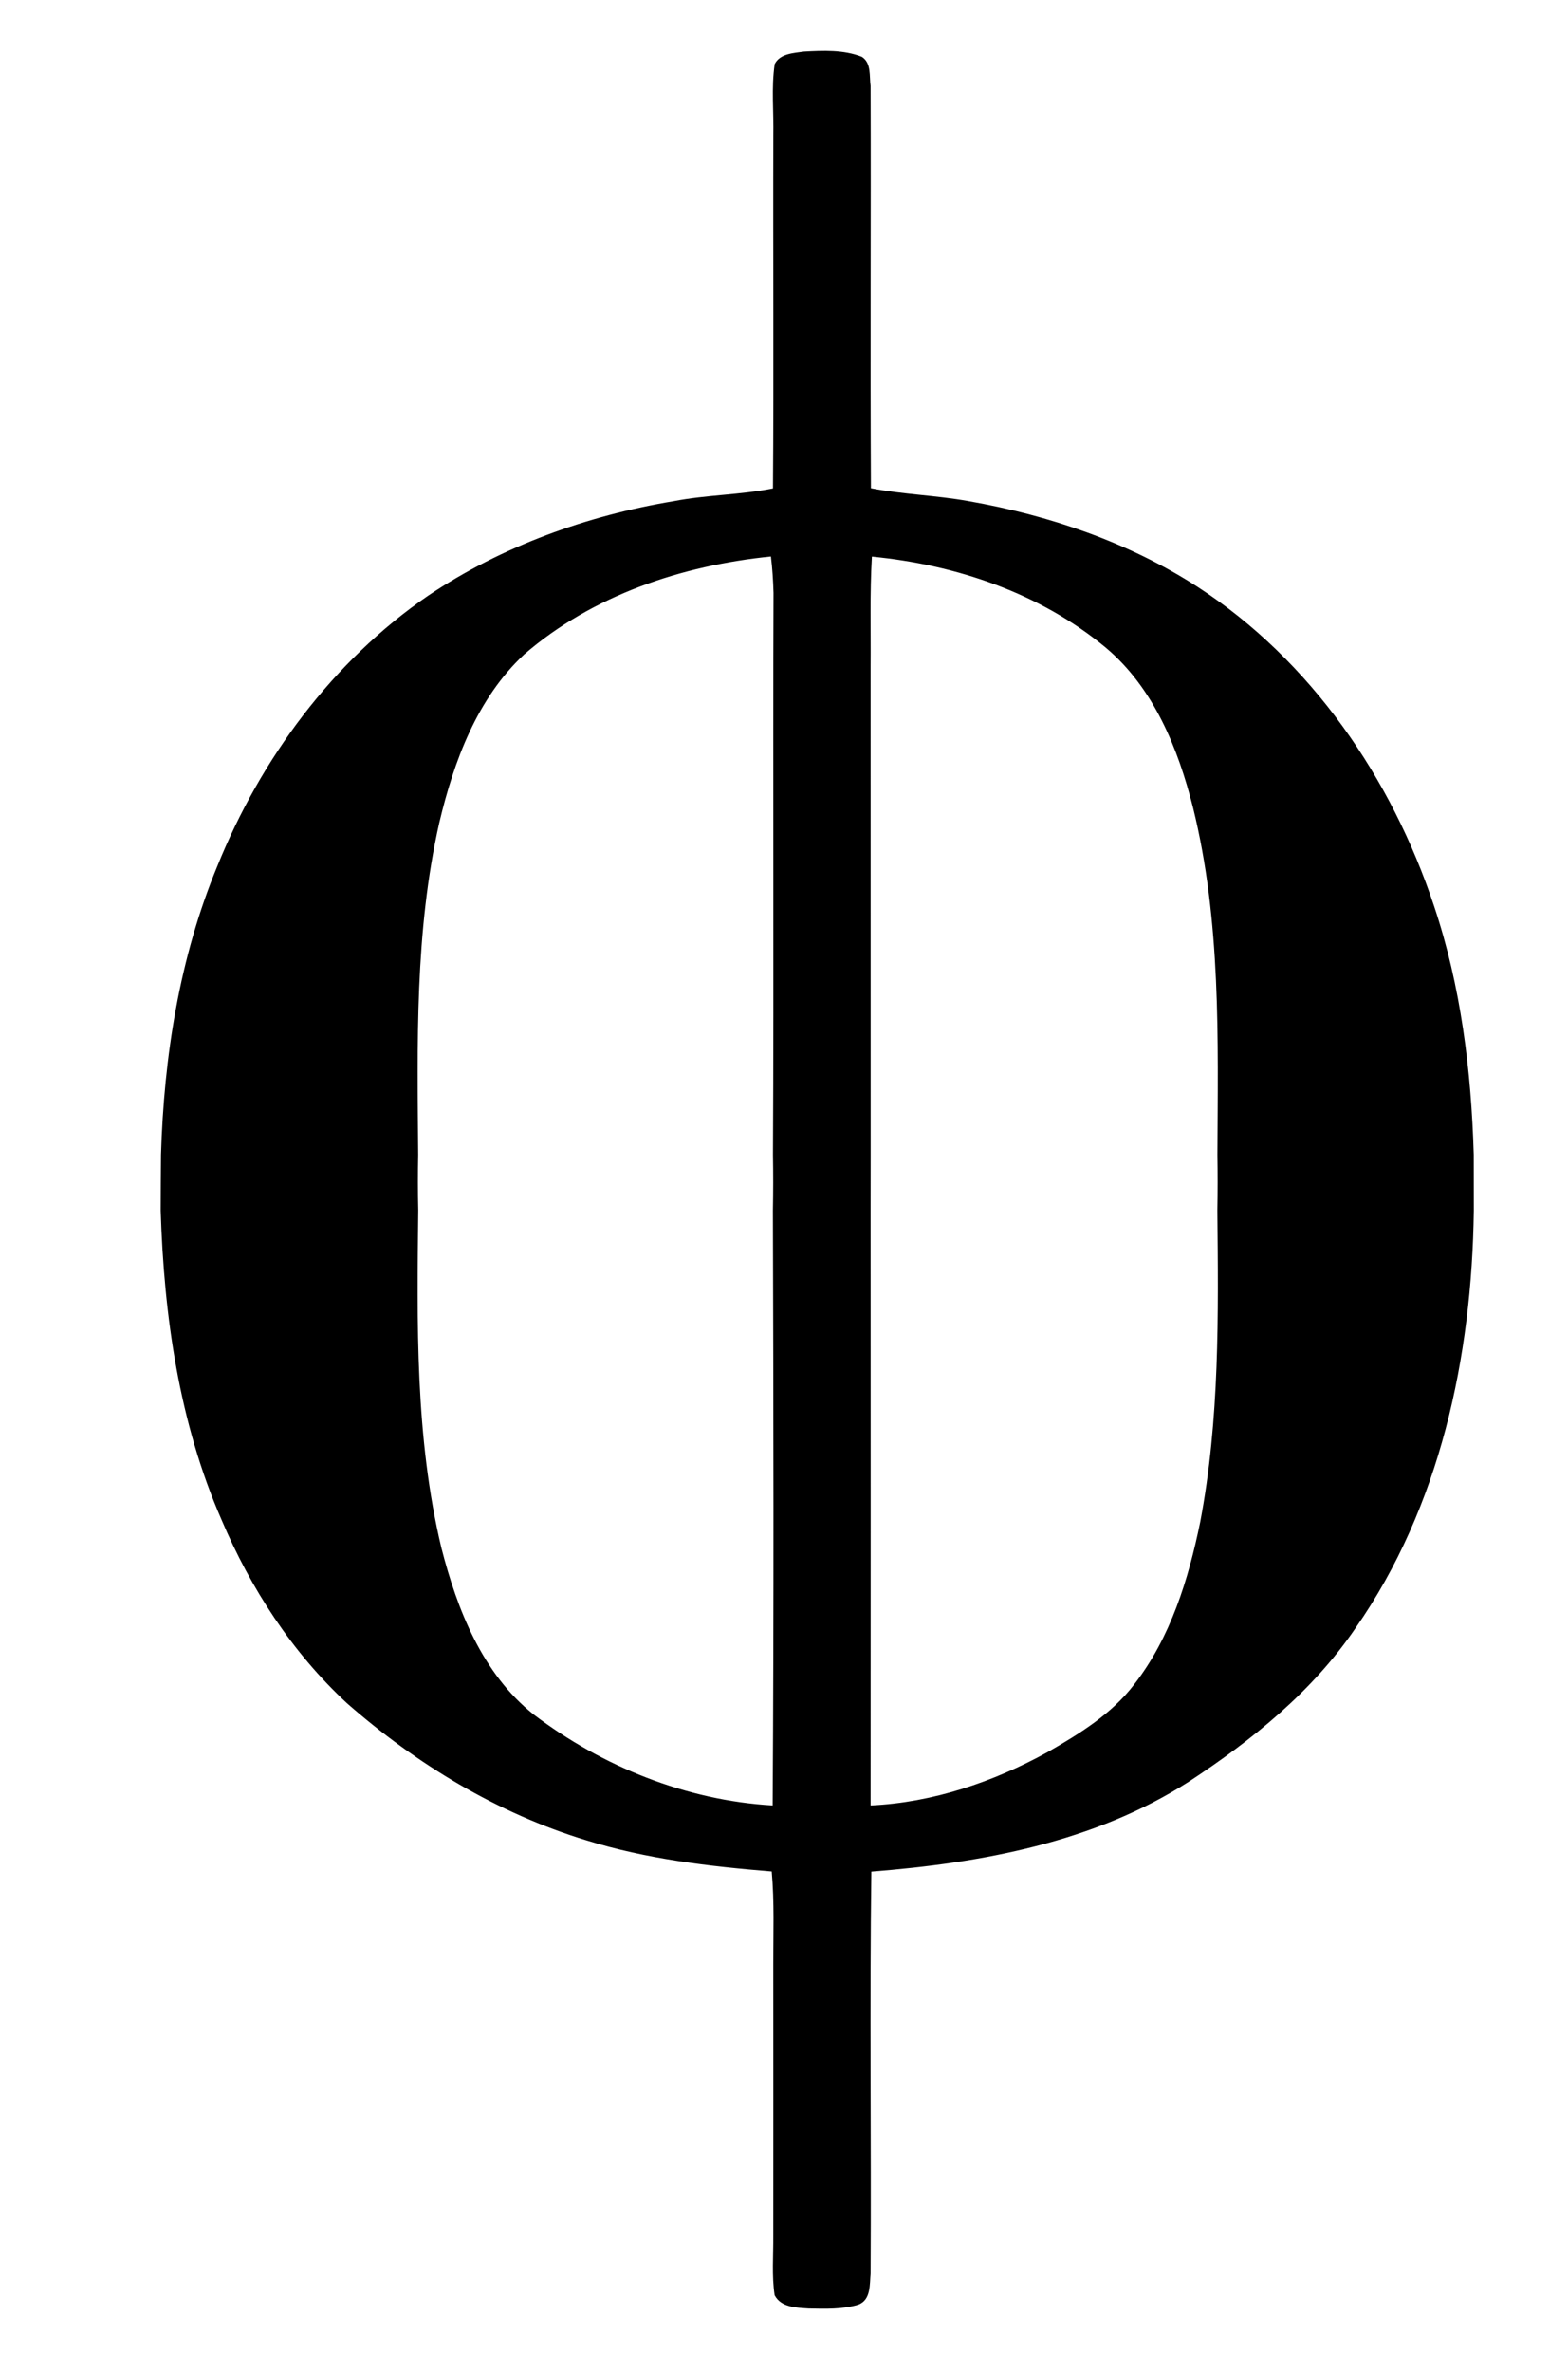 <?xml version="1.0" encoding="UTF-8" ?>
<!DOCTYPE svg PUBLIC "-//W3C//DTD SVG 1.1//EN" "http://www.w3.org/Graphics/SVG/1.1/DTD/svg11.dtd">
<svg width="254pt" height="384pt" viewBox="0 0 254 384" version="1.1" xmlns="http://www.w3.org/2000/svg">
<g id="#f9f9f9ff">
</g>
<g id="#000000ff">
<path fill="#000000" opacity="1.00" d=" M 125.49 10.38 C 126.35 8.67 128.57 8.60 130.23 8.36 C 133.35 8.19 136.64 8.04 139.60 9.20 C 141.19 10.20 140.80 12.35 141.03 13.95 C 141.10 35.65 140.96 57.35 141.08 79.05 C 146.29 80.06 151.63 80.19 156.86 81.13 C 169.94 83.42 182.80 87.79 194.00 95.02 C 212.40 106.97 225.43 126.02 232.29 146.66 C 236.65 159.64 238.33 173.33 238.73 186.96 C 238.73 189.98 238.73 193.00 238.74 196.03 C 238.43 219.65 233.30 243.95 219.59 263.59 C 212.63 273.84 202.82 281.75 192.55 288.49 C 177.27 298.29 158.96 301.64 141.15 303.04 C 140.86 324.71 141.15 346.39 141.03 368.07 C 140.86 369.85 141.11 372.35 139.06 373.14 C 136.45 373.93 133.68 373.82 131.00 373.77 C 129.04 373.63 126.52 373.62 125.48 371.61 C 125.00 368.43 125.29 365.19 125.26 361.99 C 125.28 347.33 125.27 332.66 125.26 318.00 C 125.26 313.00 125.45 308.00 125.01 303.02 C 114.89 302.19 104.73 301.00 94.99 297.97 C 80.61 293.60 67.48 285.65 56.22 275.78 C 47.33 267.56 40.60 257.18 35.89 246.07 C 29.01 230.33 26.56 213.06 26.03 196.01 C 26.03 193.00 26.06 189.99 26.08 186.98 C 26.55 171.06 29.08 155.03 35.20 140.25 C 42.22 122.87 53.85 107.08 69.39 96.42 C 81.29 88.44 95.05 83.48 109.14 81.14 C 114.45 80.11 119.90 80.14 125.21 79.08 C 125.36 60.05 125.21 41.03 125.27 22.01 C 125.35 18.13 124.93 14.23 125.49 10.38 M 84.93 105.94 C 77.28 113.05 73.52 123.26 71.16 133.20 C 67.17 150.82 67.60 169.03 67.74 186.98 C 67.68 189.98 67.68 192.98 67.75 195.98 C 67.55 214.22 67.23 232.72 71.49 250.58 C 74.06 260.60 78.11 270.95 86.44 277.59 C 97.57 286.03 111.17 291.51 125.16 292.32 C 125.37 260.21 125.29 228.10 125.20 195.99 C 125.26 192.98 125.26 189.98 125.21 186.98 C 125.37 156.65 125.19 126.32 125.30 95.99 C 125.24 94.02 125.12 92.05 124.88 90.10 C 110.46 91.56 96.02 96.36 84.93 105.94 M 141.24 90.12 C 140.89 96.07 141.08 102.03 141.03 107.99 C 141.04 134.32 141.04 160.65 141.04 186.99 C 141.04 189.99 141.03 193.00 141.03 196.00 C 141.05 228.11 141.04 260.22 141.03 292.32 C 151.10 291.86 160.90 288.52 169.69 283.69 C 174.84 280.73 180.08 277.52 183.73 272.72 C 189.63 265.14 192.51 255.72 194.42 246.44 C 197.58 229.82 197.37 212.82 197.20 195.99 C 197.26 192.98 197.26 189.98 197.21 186.98 C 197.30 168.21 197.81 149.13 193.26 130.77 C 190.84 121.17 186.88 111.37 179.11 104.85 C 168.46 96.02 154.88 91.44 141.24 90.12 Z" />
</g>
<g id="#000000ff">
</g>
</svg>

